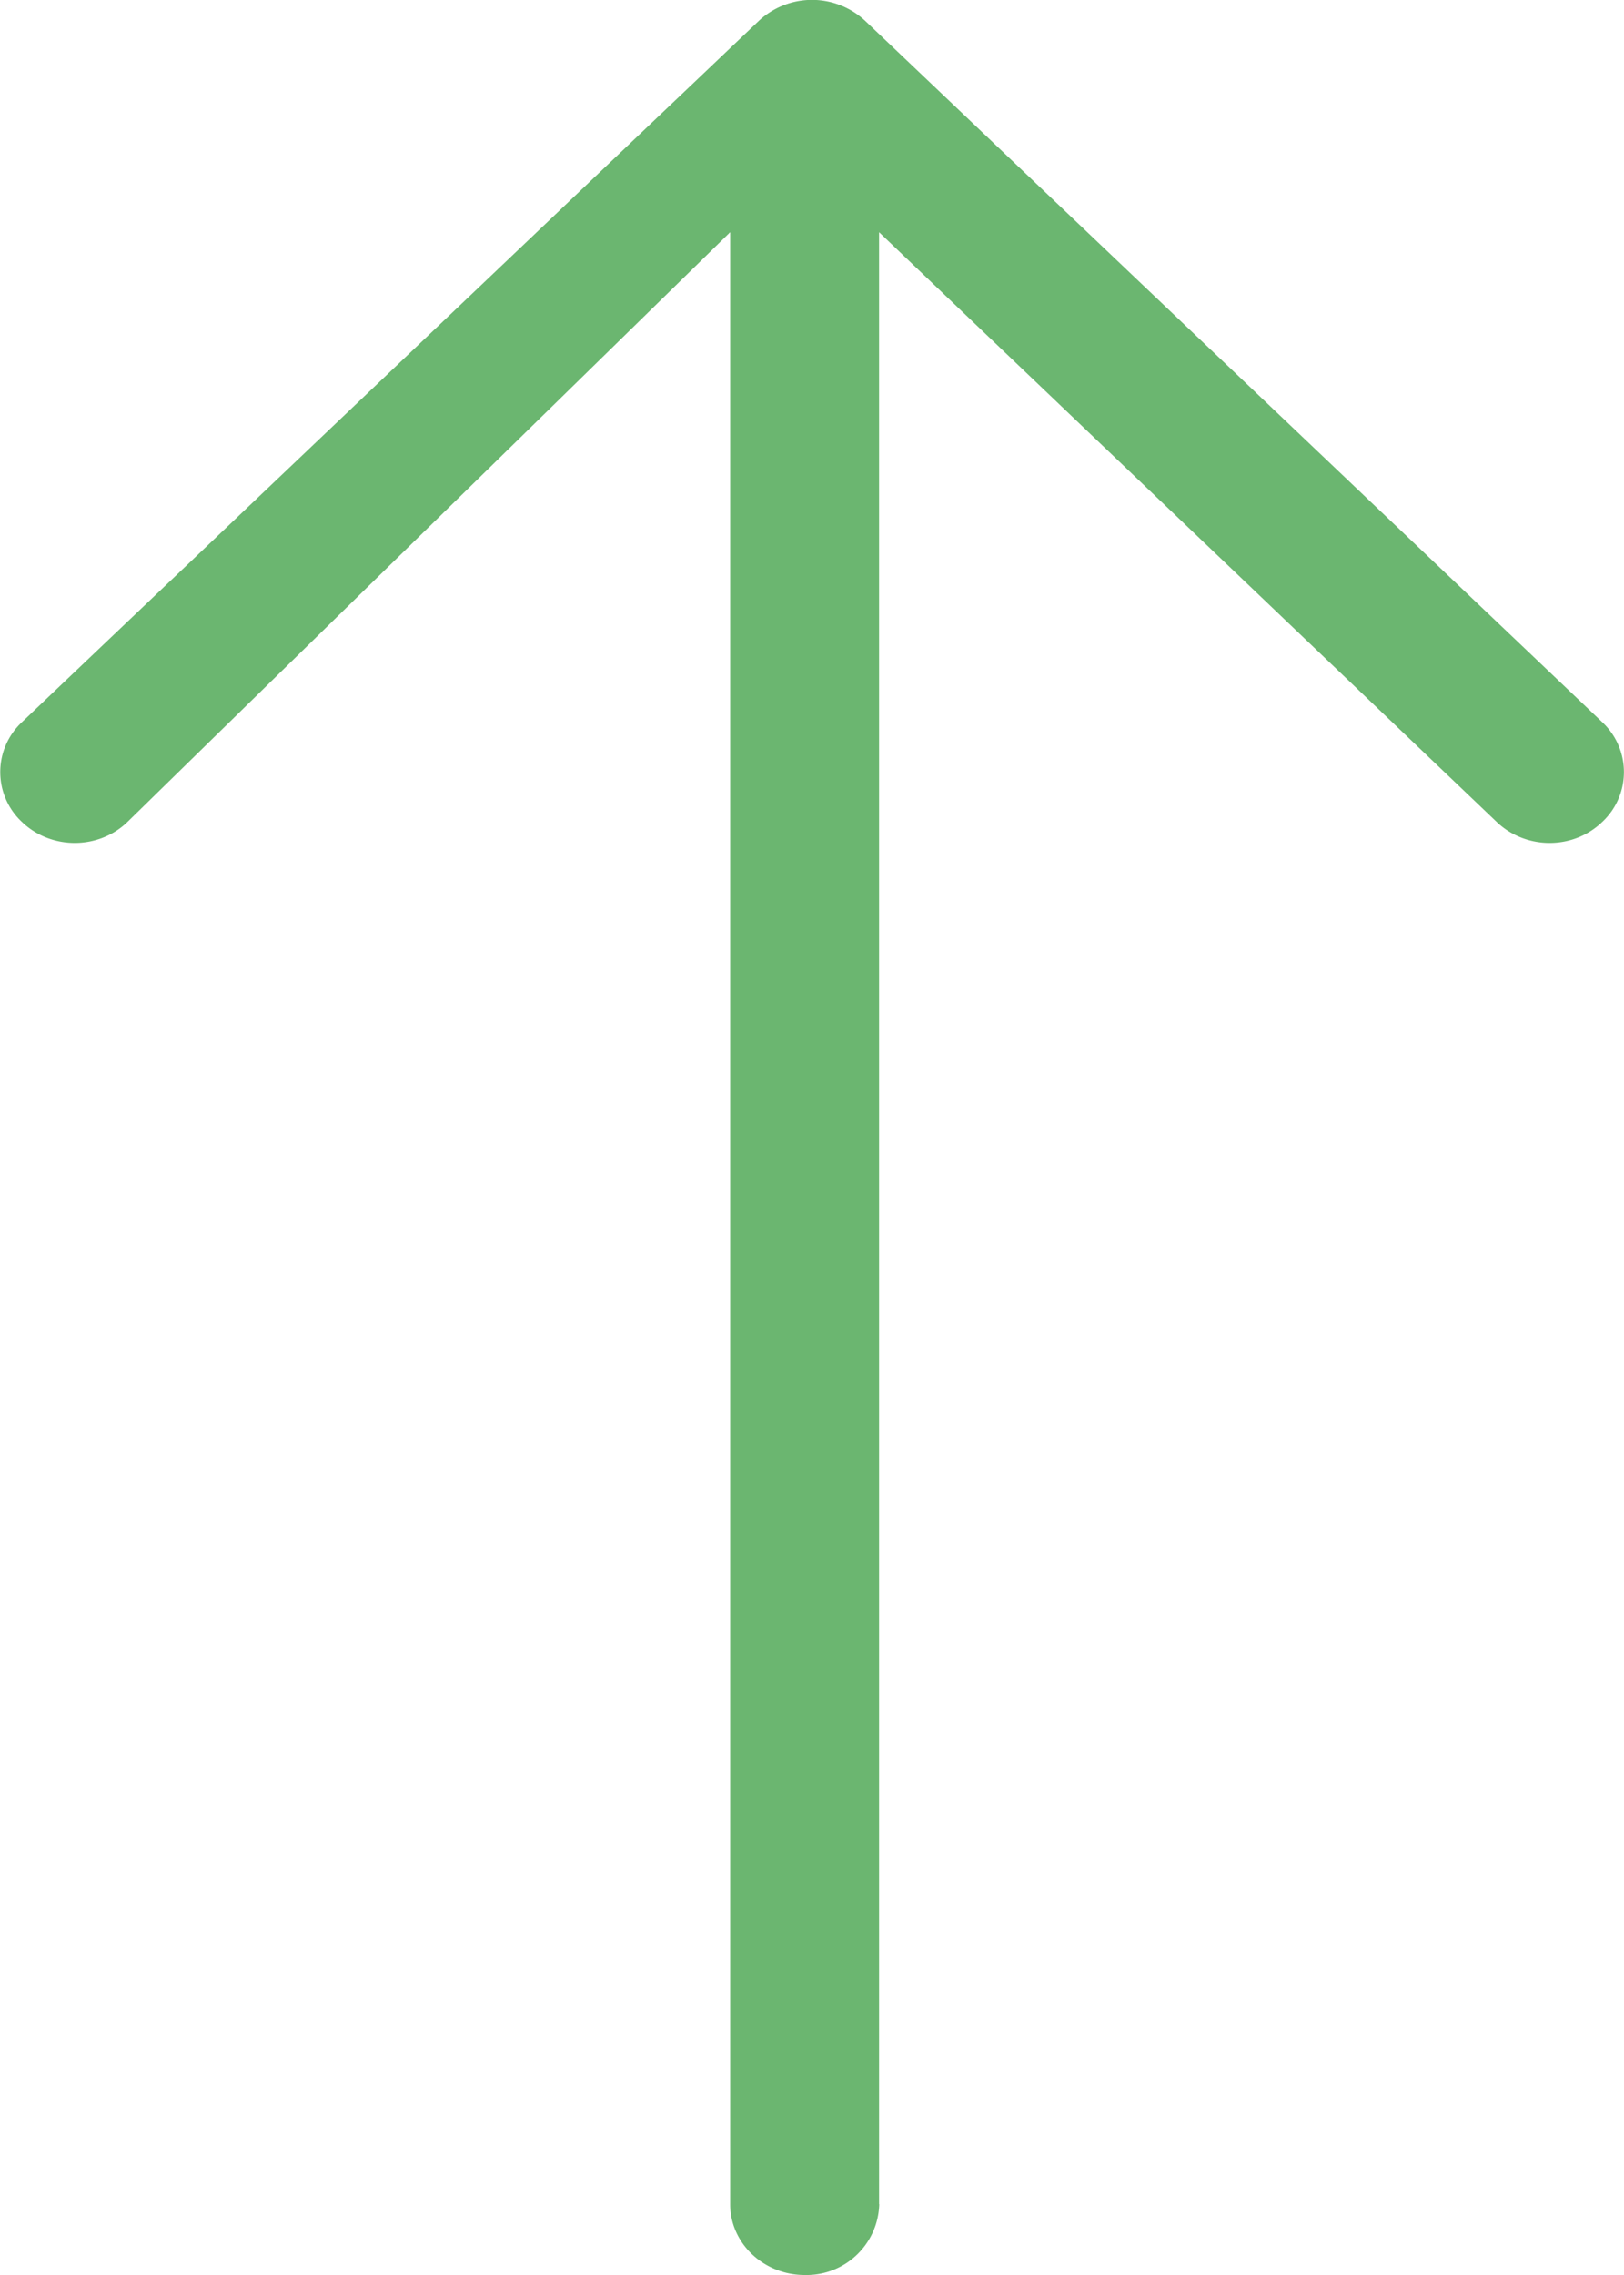 <svg xmlns="http://www.w3.org/2000/svg" width="10" height="14" viewBox="0 0 10 14">
    <path fill="#6BB670" fill-rule="evenodd" d="M5.413 13.564V1.429l3.804 3.63c.18.171.47.171.648 0a.42.42 0 0 0 0-.616L5.325.126a.48.48 0 0 0-.65 0L.136 4.443a.42.42 0 0 0 0 .616c.179.171.47.171.648 0l3.712-3.63v12.135c0 .24.206.436.459.436a.448.448 0 0 0 .459-.436z"/>
</svg>
